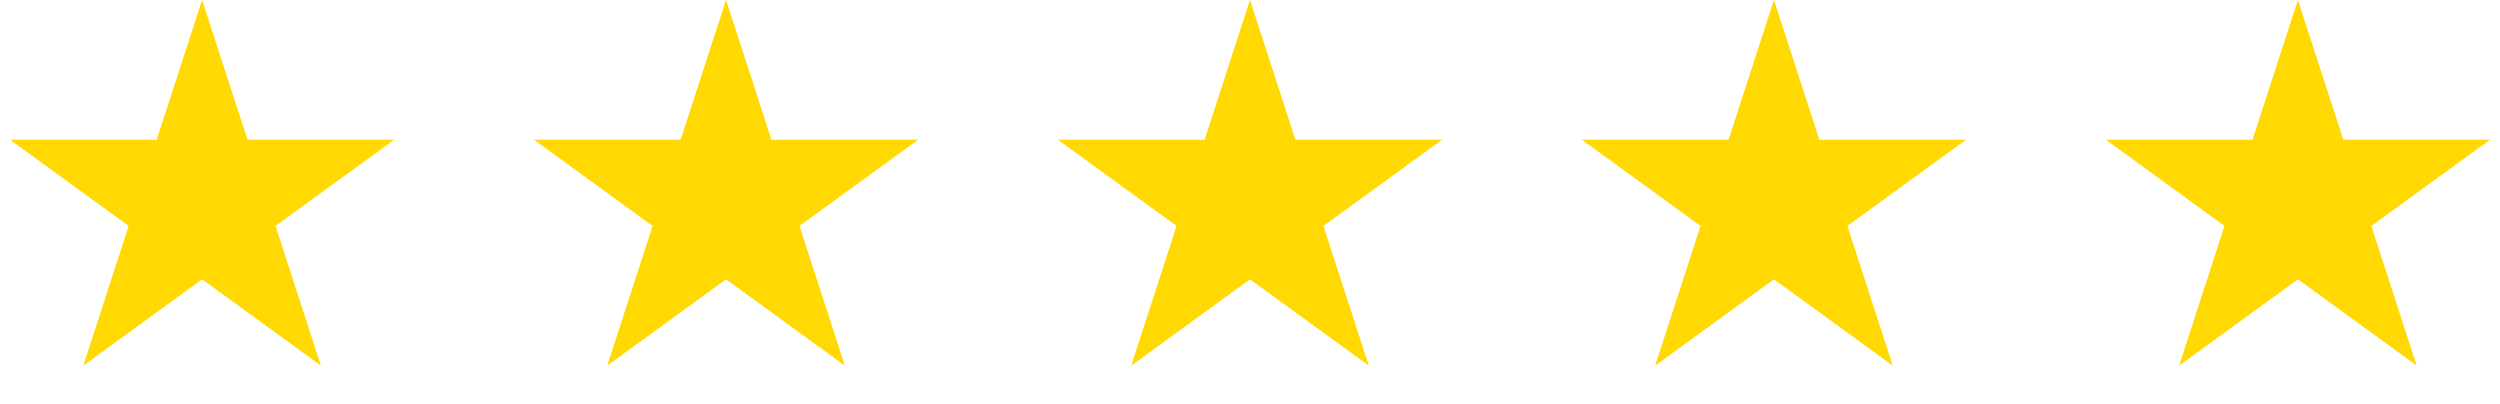 <svg width="334" height="54" viewBox="0 0 334 54" fill="none" xmlns="http://www.w3.org/2000/svg">
<path d="M27 0L33.062 18.657H52.678L36.808 30.187L42.87 48.843L27 37.313L11.13 48.843L17.192 30.187L1.321 18.657H20.938L27 0Z" fill="#FFD901"/>
<path d="M97 0L103.062 18.657H122.679L106.808 30.187L112.87 48.843L97 37.313L81.13 48.843L87.192 30.187L71.322 18.657H90.938L97 0Z" fill="#FFD901"/>
<path d="M167 0L173.062 18.657H192.679L176.808 30.187L182.87 48.843L167 37.313L151.13 48.843L157.192 30.187L141.321 18.657H160.938L167 0Z" fill="#FFD901"/>
<path d="M237 0L243.062 18.657H262.679L246.808 30.187L252.87 48.843L237 37.313L221.13 48.843L227.192 30.187L211.321 18.657H230.938L237 0Z" fill="#FFD901"/>
<path d="M307 0L313.062 18.657H332.679L316.808 30.187L322.87 48.843L307 37.313L291.13 48.843L297.192 30.187L281.321 18.657H300.938L307 0Z" fill="#FFD901"/>
</svg>

